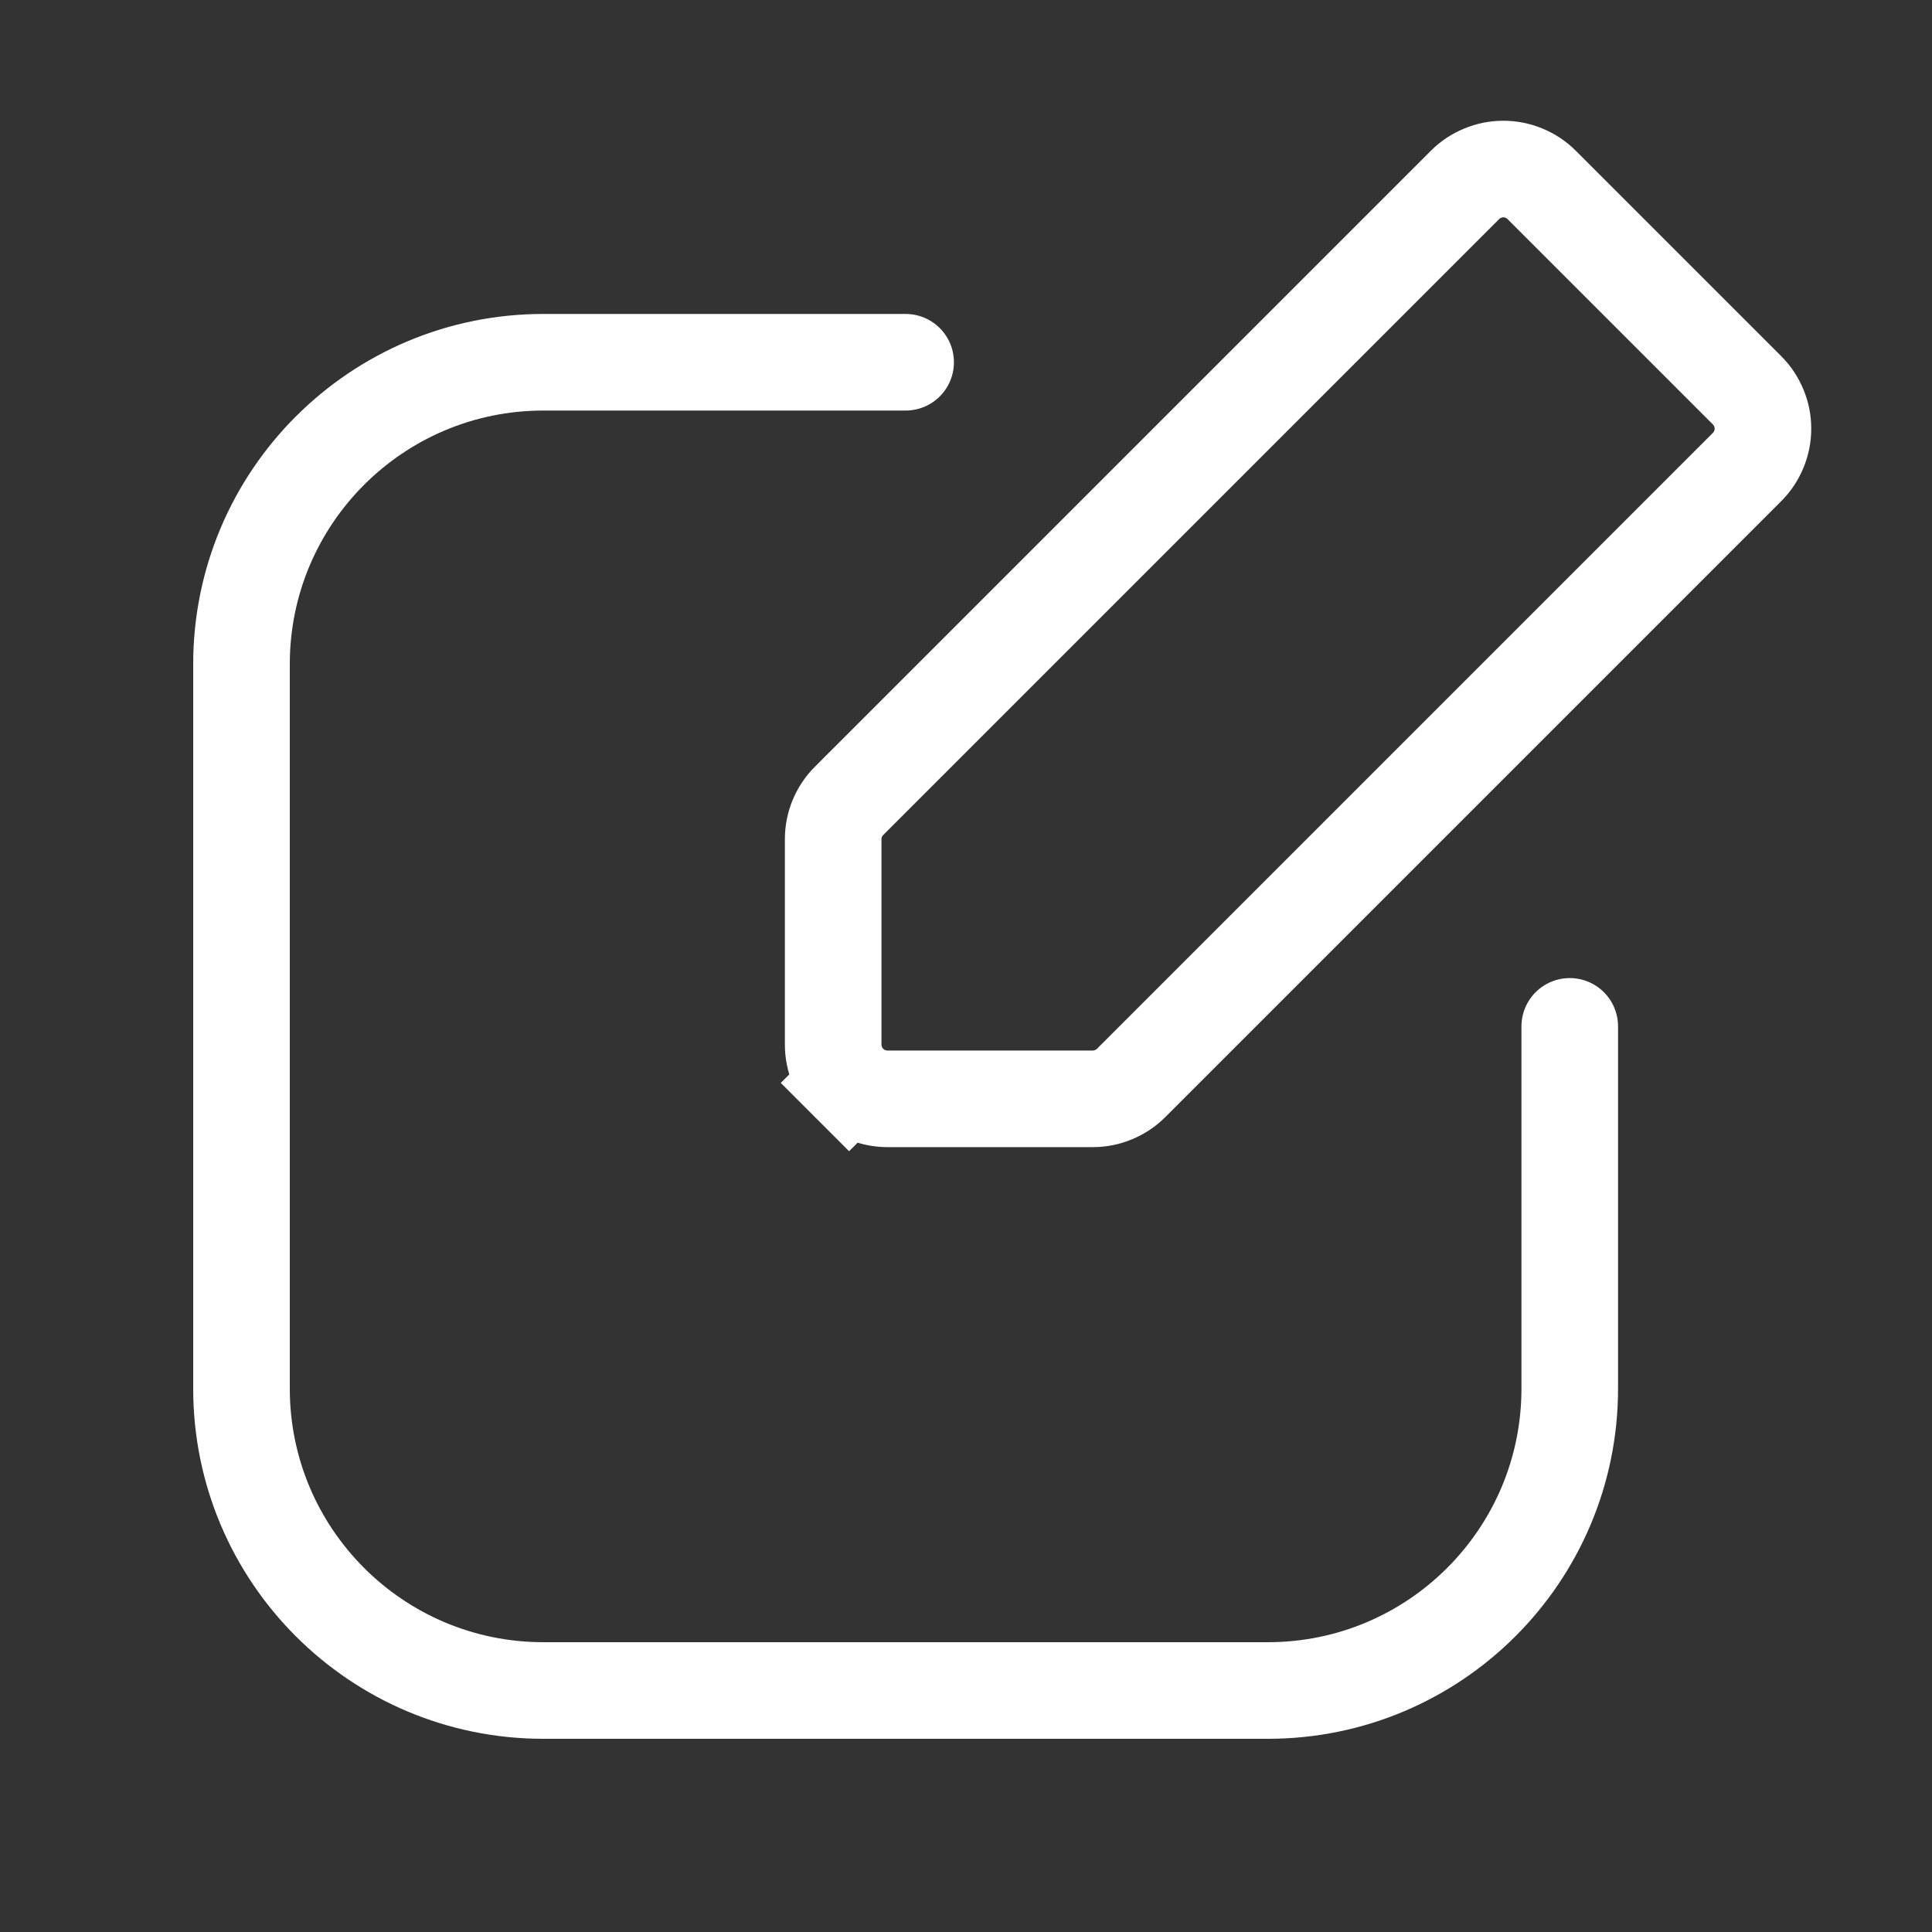 <svg width="32" height="32" viewBox="0 0 32 32" fill="none" xmlns="http://www.w3.org/2000/svg">
<rect x="0" y="0" width="32" height="32" fill="#333333" stroke="none"/>
<path d="M28.936 6.464L28.936 6.464C29.02 6.547 29.086 6.647 29.131 6.756C29.177 6.865 29.2 6.982 29.2 7.1C29.2 7.218 29.177 7.335 29.131 7.444C29.086 7.553 29.02 7.653 28.936 7.736L28.936 7.736L18.736 17.936L18.736 17.936C18.653 18.02 18.553 18.086 18.444 18.131C18.335 18.177 18.218 18.2 18.1 18.2H18.1H14.7H14.7C14.581 18.2 14.464 18.177 14.355 18.132C14.246 18.087 14.147 18.02 14.063 17.937L13.498 18.502L14.063 17.937C13.98 17.853 13.914 17.754 13.868 17.645C13.823 17.536 13.8 17.419 13.8 17.3V17.3V13.9L13.8 13.9C13.8 13.782 13.823 13.665 13.868 13.556C13.914 13.447 13.98 13.347 14.063 13.264L14.064 13.264L24.264 3.064L24.264 3.064C24.347 2.98 24.447 2.914 24.556 2.869C24.665 2.823 24.782 2.8 24.9 2.8C25.018 2.8 25.135 2.823 25.244 2.869C25.353 2.914 25.453 2.98 25.536 3.064L25.536 3.064L28.936 6.464Z" stroke="white" stroke-width="1.6"/>
<path d="M26 17V23C26 25.761 23.761 28 21 28H9C6.239 28 4 25.761 4 23V11C4 8.239 6.239 6 9 6H15" stroke="white" stroke-width="1.6" stroke-linecap="round"/>
</svg>
